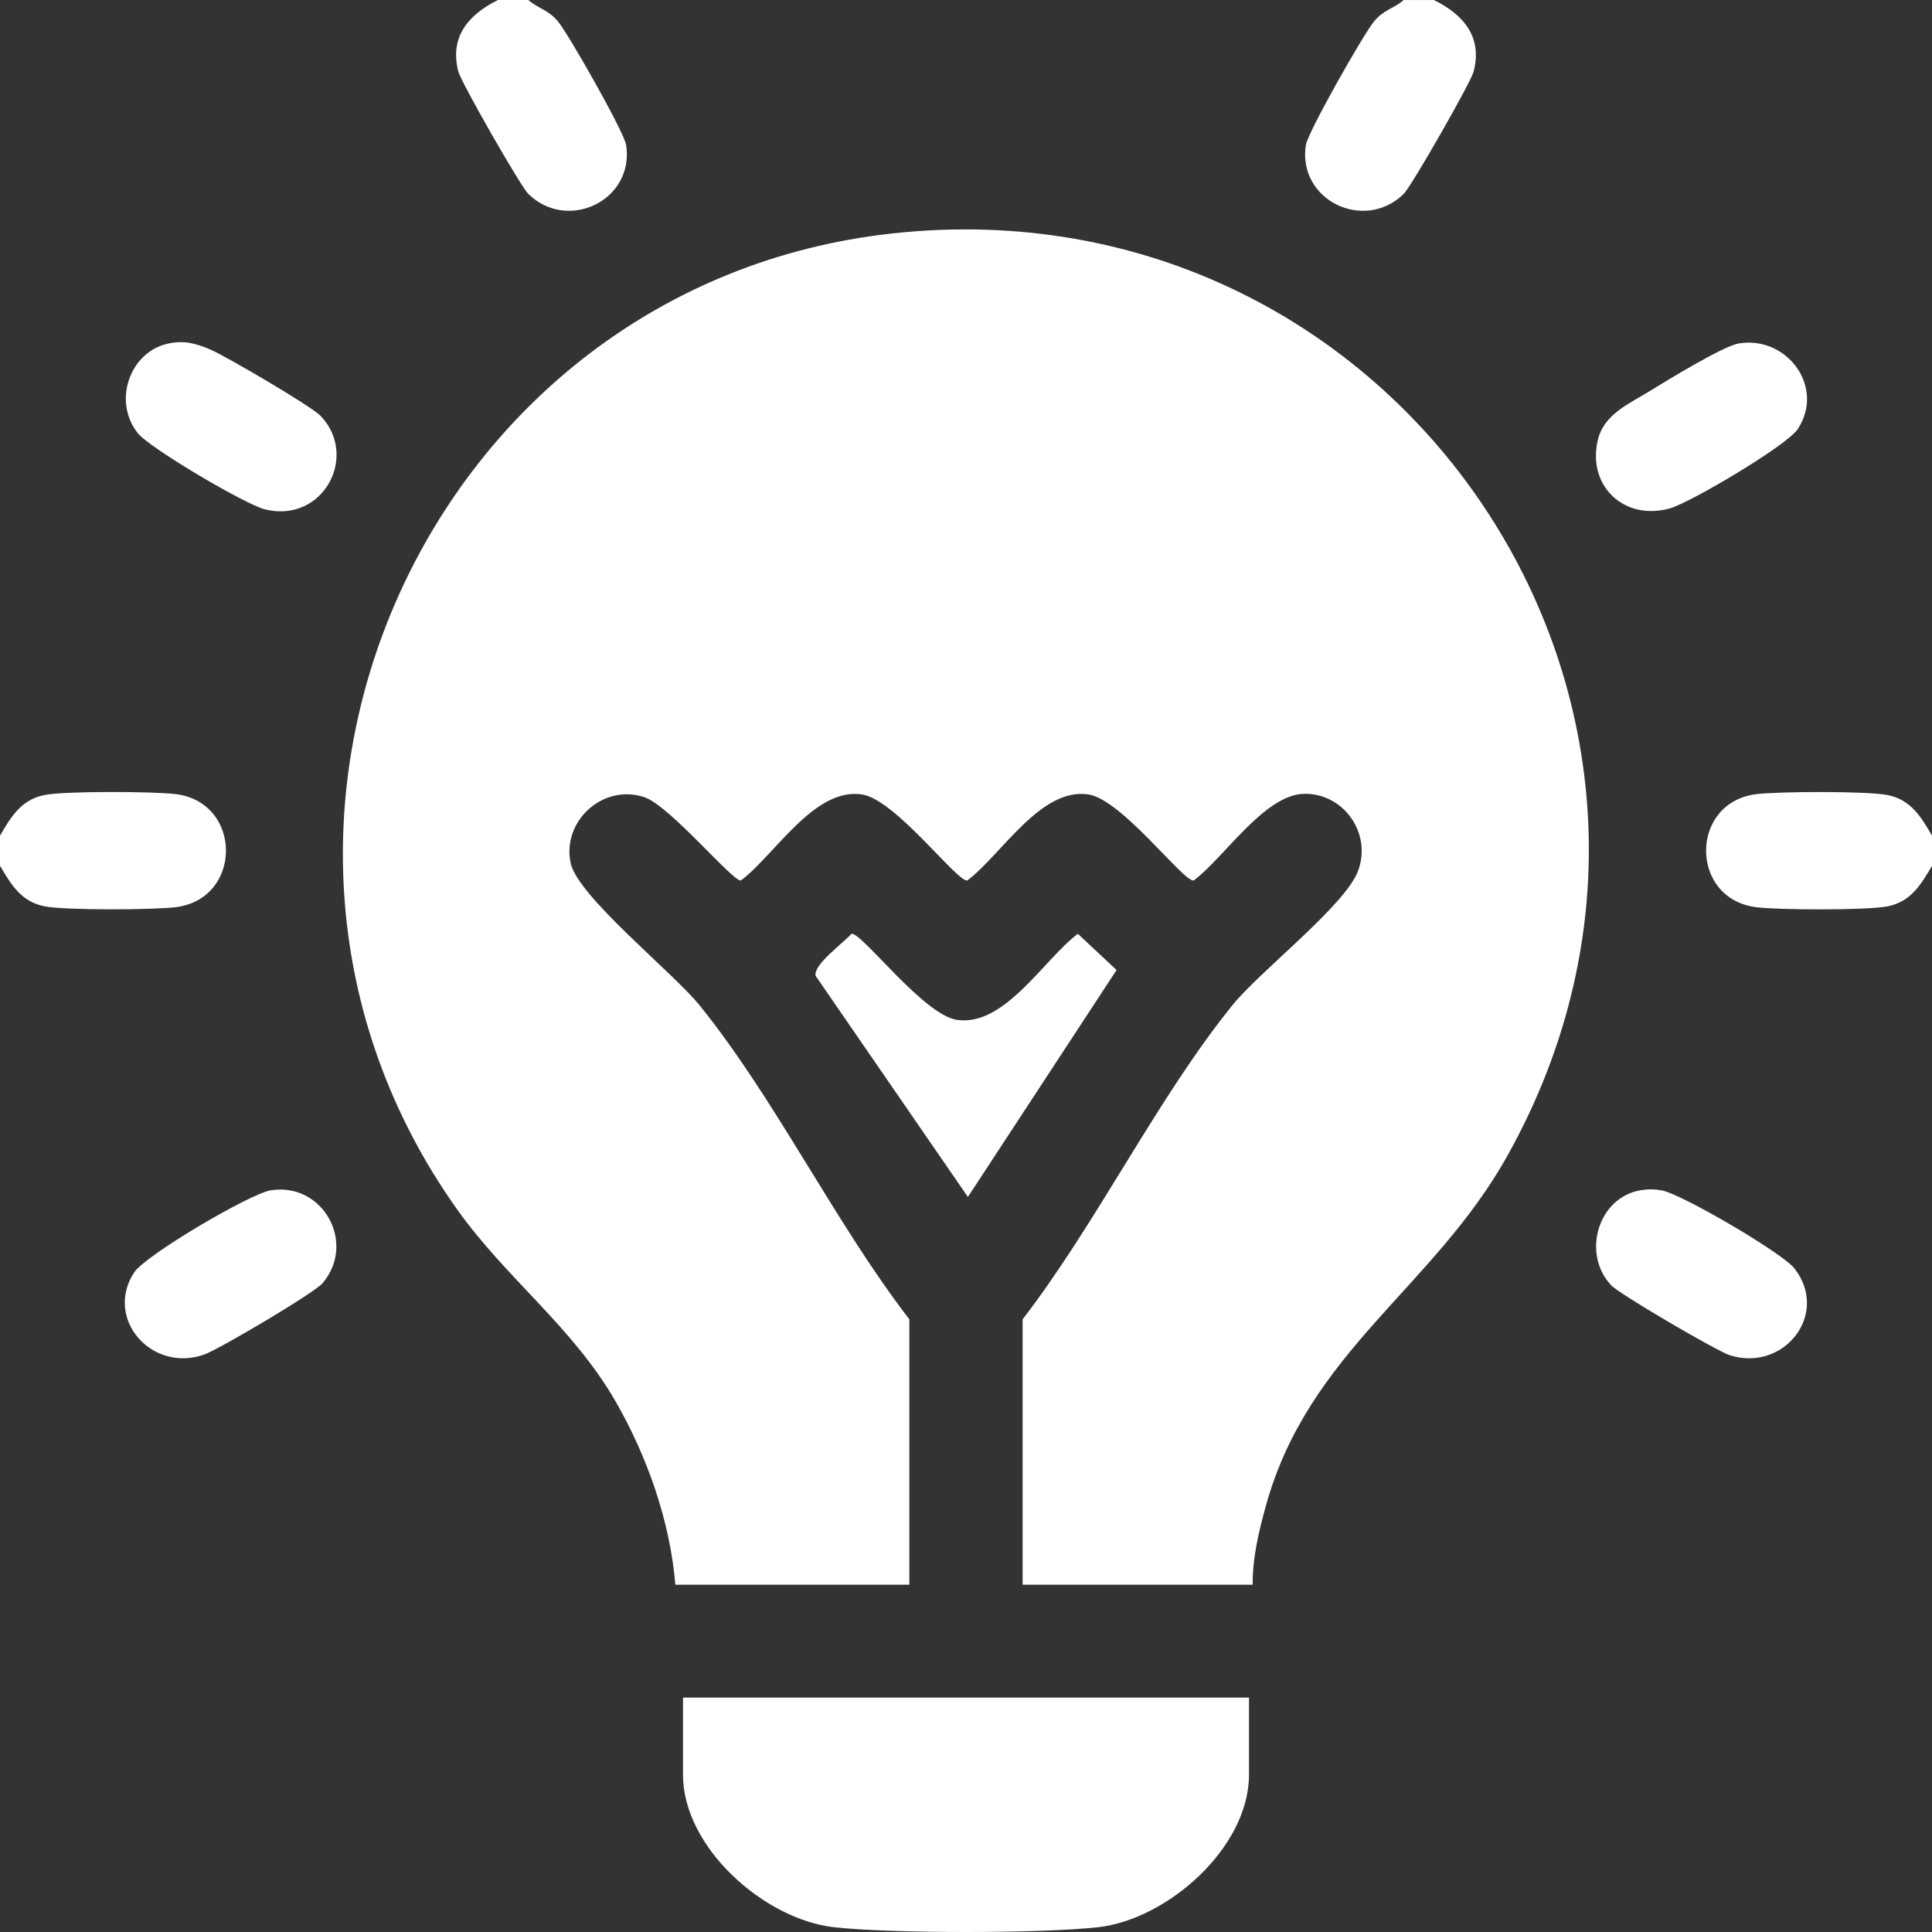 <svg width="46" height="46" viewBox="0 0 46 46" fill="none" xmlns="http://www.w3.org/2000/svg">
<rect x="0" y="0" width="46" height="46" fill="#333333" stroke="none"/>
<g clip-path="url(#clip0_601_4364)">
<path d="M19.855 45.886C18.203 45.7 16.262 43.993 16.262 42.256V40.419H29.738V42.256C29.738 43.993 27.797 45.7 26.145 45.886C24.794 46.038 21.206 46.038 19.855 45.886Z" fill="white"/>
<path d="M12.578 -7.8125e-05C12.832 0.215 13.046 0.226 13.282 0.507C13.533 0.805 14.863 3.147 14.909 3.456C15.106 4.772 13.514 5.535 12.577 4.615C12.394 4.436 10.981 1.964 10.913 1.705C10.696 0.872 11.162 0.343 11.859 -0.001H12.578V-7.8125e-05Z" fill="white"/>
<path d="M34.14 0C34.837 0.344 35.304 0.873 35.086 1.706C35.019 1.965 33.606 4.436 33.422 4.616C32.485 5.535 30.893 4.772 31.091 3.457C31.138 3.148 32.467 0.806 32.717 0.508C32.953 0.226 33.167 0.216 33.422 0.001H34.14V0Z" fill="white"/>
<path d="M0 20.613V19.896C0.259 19.455 0.498 19.043 1.054 18.93C1.544 18.831 3.645 18.842 4.18 18.907C5.78 19.102 5.78 21.405 4.18 21.6C3.645 21.666 1.544 21.676 1.054 21.578C0.499 21.465 0.259 21.054 0 20.612L0 20.613Z" fill="white"/>
<path d="M46.001 19.896V20.613C45.742 21.054 45.503 21.465 44.947 21.579C44.457 21.677 42.356 21.667 41.821 21.601C40.221 21.406 40.221 19.103 41.821 18.908C42.356 18.843 44.457 18.832 44.947 18.931C45.502 19.043 45.742 19.455 46.001 19.897V19.896Z" fill="white"/>
<path d="M29.828 37.731H24.348V31.412C26.119 29.113 27.54 26.167 29.341 23.936C30.01 23.109 32.024 21.564 32.334 20.738C32.673 19.834 31.98 18.873 31.039 18.901C30.099 18.929 29.144 20.424 28.422 20.964C28.18 21.007 26.713 19.035 25.913 18.915C24.776 18.744 23.84 20.356 23.031 20.964C22.79 21.007 21.323 19.035 20.522 18.915C19.386 18.744 18.449 20.356 17.641 20.964C17.45 20.997 15.942 19.176 15.338 18.979C14.356 18.655 13.377 19.55 13.586 20.547C13.752 21.34 16.026 23.155 16.657 23.936C18.459 26.167 19.879 29.113 21.651 31.412V37.731H16.08C15.955 36.225 15.411 34.677 14.658 33.369C13.639 31.597 12.056 30.443 10.885 28.797C4.408 19.689 10.142 6.775 21.247 5.558C33.316 4.234 41.831 16.878 35.892 27.515C34.135 30.663 31.153 32.187 30.141 35.849C29.972 36.459 29.819 37.095 29.826 37.731H29.828Z" fill="white"/>
<path d="M20.273 22.233C20.514 22.191 21.984 24.163 22.782 24.282C23.919 24.453 24.854 22.841 25.663 22.233L26.585 23.096L23.045 28.499L19.42 23.235C19.355 22.971 20.09 22.444 20.274 22.232L20.273 22.233Z" fill="white"/>
<path d="M4.018 8.177C4.393 8.1 4.663 8.177 5.002 8.319C5.364 8.472 7.413 9.67 7.636 9.904C8.55 10.867 7.686 12.471 6.305 12.127C5.847 12.013 3.561 10.671 3.277 10.309C2.671 9.535 3.104 8.362 4.018 8.177Z" fill="white"/>
<path d="M41.395 8.178C42.539 7.984 43.462 9.209 42.806 10.213C42.548 10.608 40.248 11.966 39.76 12.104C38.672 12.41 37.786 11.569 38.043 10.479C38.19 9.853 38.798 9.612 39.291 9.305C39.688 9.058 41.032 8.239 41.394 8.178H41.395Z" fill="white"/>
<path d="M6.445 28.341C7.693 28.142 8.496 29.603 7.676 30.556C7.47 30.794 5.225 32.118 4.877 32.245C3.62 32.705 2.474 31.398 3.194 30.296C3.462 29.885 5.955 28.419 6.446 28.341H6.445Z" fill="white"/>
<path d="M39.058 28.34C39.24 28.309 39.373 28.312 39.554 28.34C40.015 28.415 42.429 29.825 42.723 30.199C43.572 31.282 42.478 32.675 41.187 32.268C40.884 32.173 38.566 30.817 38.364 30.605C37.656 29.859 38.04 28.515 39.058 28.34Z" fill="white"/>
</g>
<defs>
<clipPath id="clip0_601_4364">
<rect width="46" height="46" fill="white"/>
</clipPath>
</defs>
</svg>
